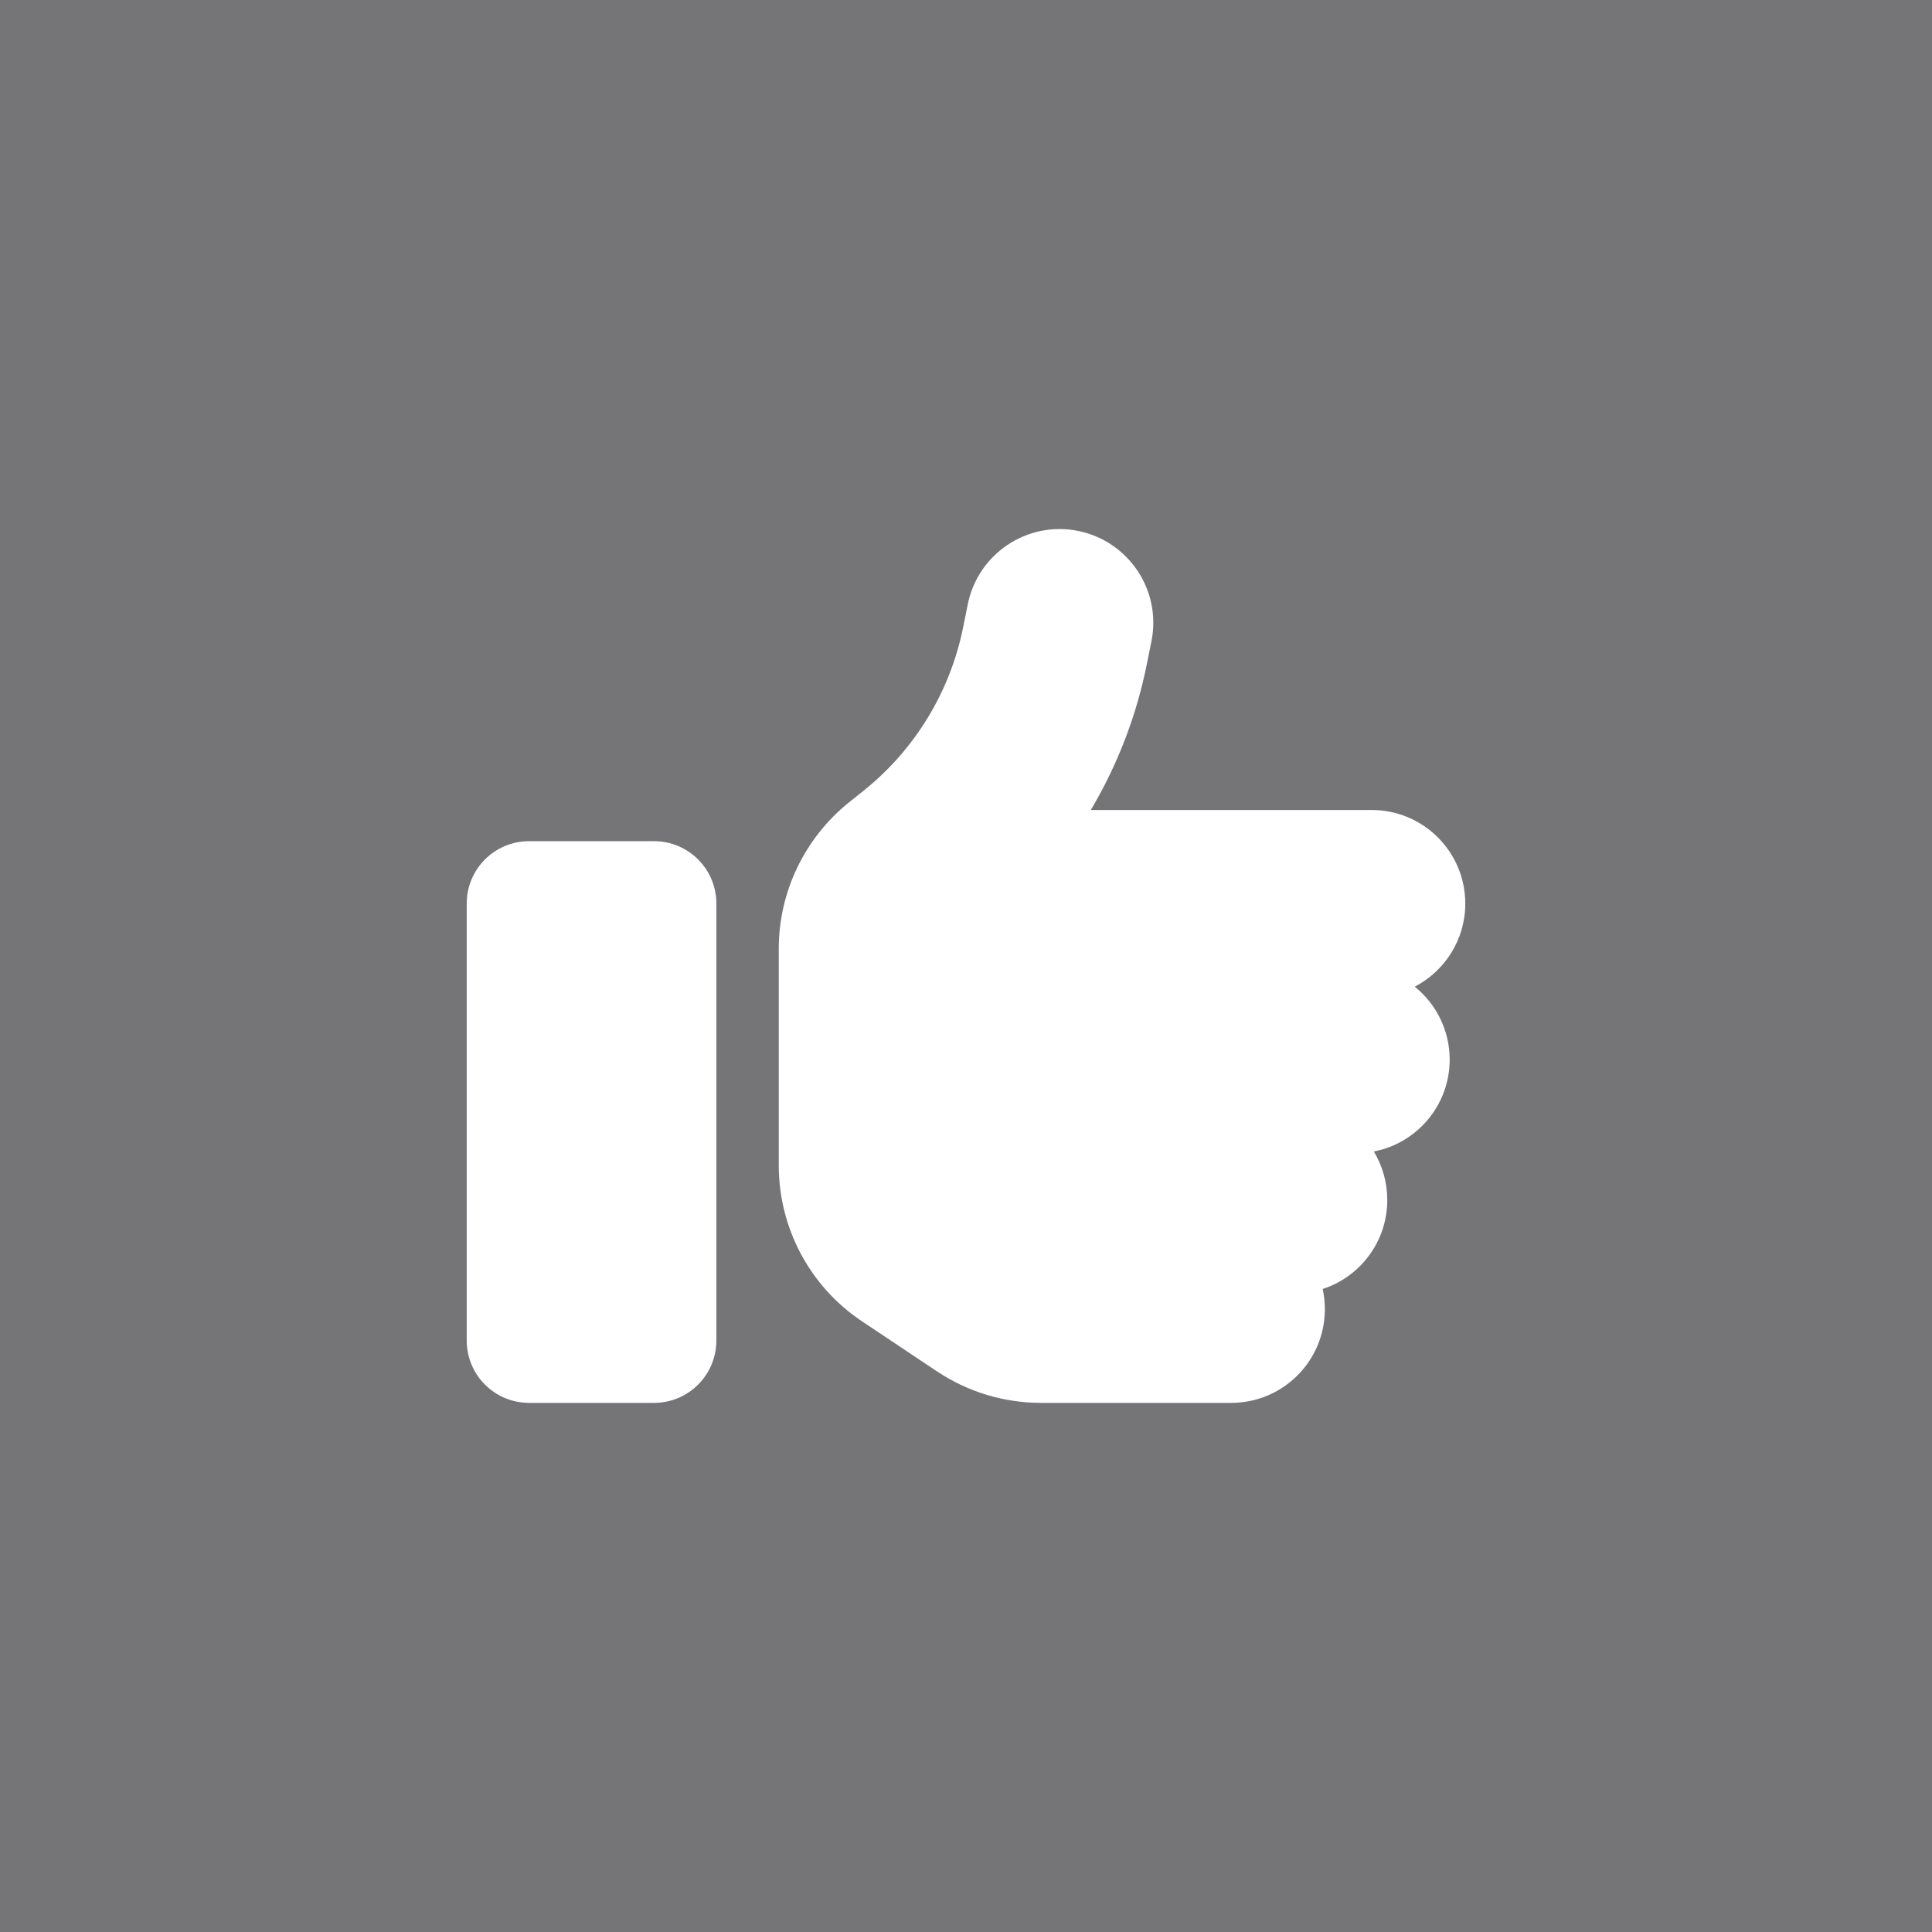 <svg width="178" height="178" viewBox="0 0 178 178" fill="none" xmlns="http://www.w3.org/2000/svg">
<rect x="0" y="0" width="178" height="178" fill="#808080" stroke="none"/>
<path opacity="0.2" d="M178 0H0V178H178V0Z" fill="#4F4F59"/>
<path d="M99.314 48.912C103.986 49.846 107.023 54.392 106.088 59.064L105.675 61.112C104.723 65.91 102.962 70.474 100.5 74.625H126.375C131.137 74.625 135 78.488 135 83.25C135 86.574 133.113 89.467 130.346 90.905C132.305 92.486 133.562 94.912 133.562 97.625C133.562 101.83 130.544 105.334 126.573 106.088C127.363 107.4 127.812 108.927 127.812 110.562C127.812 114.39 125.315 117.642 121.865 118.756C121.991 119.349 122.062 119.978 122.062 120.625C122.062 125.387 118.199 129.25 113.438 129.25H95.918C92.504 129.25 89.18 128.244 86.341 126.357L79.423 121.739C74.625 118.541 71.75 113.15 71.75 107.382V100.5V91.875V87.401C71.75 82.154 74.14 77.213 78.219 73.924L79.548 72.864C84.31 69.055 87.562 63.7 88.748 57.734L89.162 55.686C90.096 51.014 94.642 47.977 99.314 48.912ZM48.75 77.5H60.25C63.431 77.5 66 80.07 66 83.25V123.5C66 126.68 63.431 129.25 60.25 129.25H48.75C45.569 129.25 43 126.68 43 123.5V83.25C43 80.07 45.569 77.5 48.75 77.5Z" fill="white"/>
</svg>
